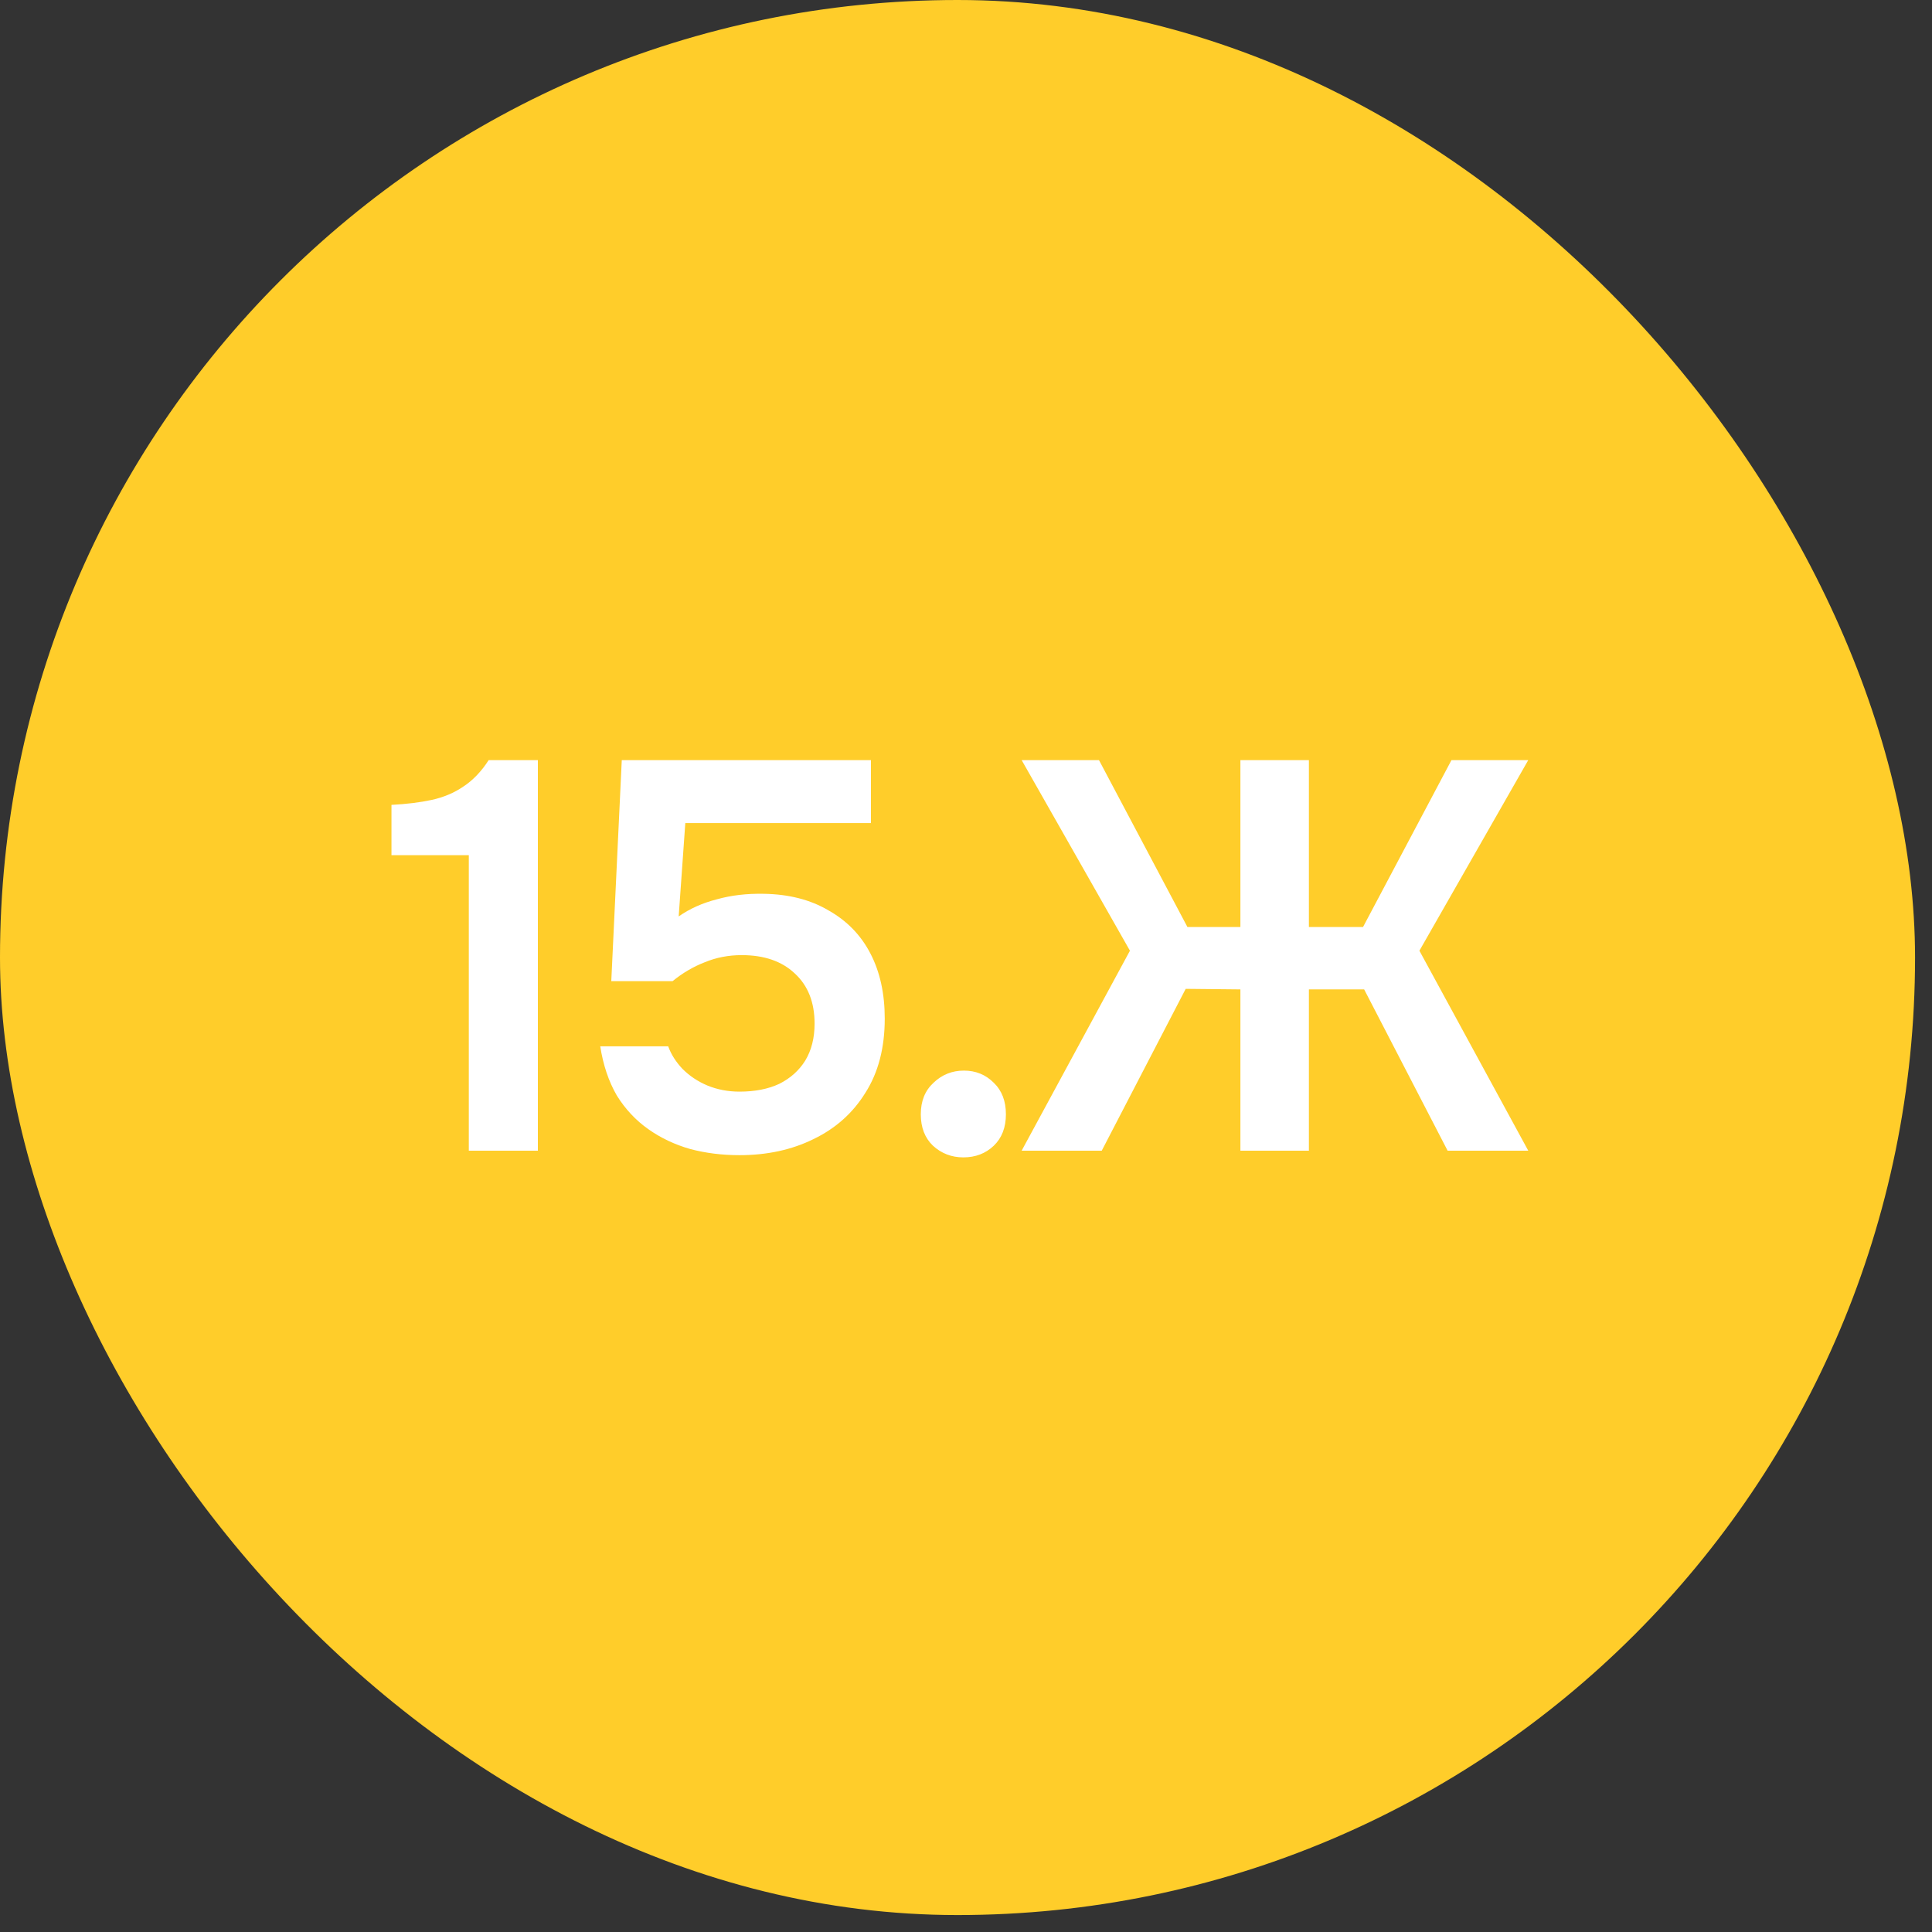 <?xml version="1.0" encoding="UTF-8"?> <svg xmlns="http://www.w3.org/2000/svg" width="35" height="35" viewBox="0 0 35 35" fill="none"><rect x="0" y="0" width="35" height="35" fill="#333333" stroke="none"/><rect width="34.693" height="34.693" rx="17.346" fill="#FFCD2A"></rect><path d="M8.493 20.846L8.493 15.492H7.092V14.581C7.365 14.567 7.609 14.537 7.822 14.491C8.036 14.444 8.226 14.364 8.393 14.25C8.566 14.137 8.72 13.977 8.853 13.77H9.744L9.744 20.846H8.493ZM13.396 20.927C13.082 20.927 12.785 20.89 12.505 20.816C12.225 20.736 11.971 20.616 11.745 20.456C11.518 20.296 11.327 20.092 11.174 19.846C11.027 19.592 10.927 19.295 10.874 18.955H12.105C12.158 19.102 12.245 19.238 12.365 19.365C12.492 19.492 12.642 19.592 12.815 19.665C12.996 19.739 13.189 19.776 13.396 19.776C13.676 19.776 13.916 19.729 14.117 19.635C14.317 19.535 14.474 19.395 14.587 19.215C14.7 19.028 14.757 18.805 14.757 18.544C14.757 18.157 14.637 17.854 14.397 17.634C14.163 17.413 13.843 17.303 13.436 17.303C13.196 17.303 12.972 17.347 12.765 17.433C12.559 17.513 12.365 17.627 12.185 17.774H11.074L11.264 13.77L15.778 13.77V14.911L12.415 14.911L12.295 16.602C12.495 16.462 12.725 16.359 12.986 16.292C13.246 16.219 13.529 16.186 13.836 16.192C14.29 16.199 14.681 16.299 15.008 16.492C15.341 16.679 15.595 16.939 15.768 17.273C15.942 17.607 16.028 18 16.028 18.454C16.028 18.981 15.912 19.428 15.678 19.796C15.451 20.163 15.138 20.443 14.737 20.636C14.344 20.83 13.896 20.927 13.396 20.927ZM17.452 20.967C17.239 20.967 17.055 20.896 16.902 20.756C16.755 20.616 16.681 20.426 16.681 20.186C16.681 19.946 16.758 19.756 16.912 19.615C17.065 19.468 17.249 19.395 17.462 19.395C17.676 19.395 17.856 19.468 18.003 19.615C18.149 19.756 18.223 19.946 18.223 20.186C18.223 20.426 18.149 20.616 18.003 20.756C17.856 20.896 17.672 20.967 17.452 20.967ZM18.508 20.846L20.47 17.223L18.508 13.77H19.909L21.511 16.793H22.471V13.77H23.712V16.793H24.693L26.295 13.77H27.686L25.714 17.223L27.686 20.846H26.225L24.713 17.924H23.712V20.846L22.471 20.846V17.924L21.48 17.914L19.959 20.846H18.508Z" fill="white"></path></svg> 